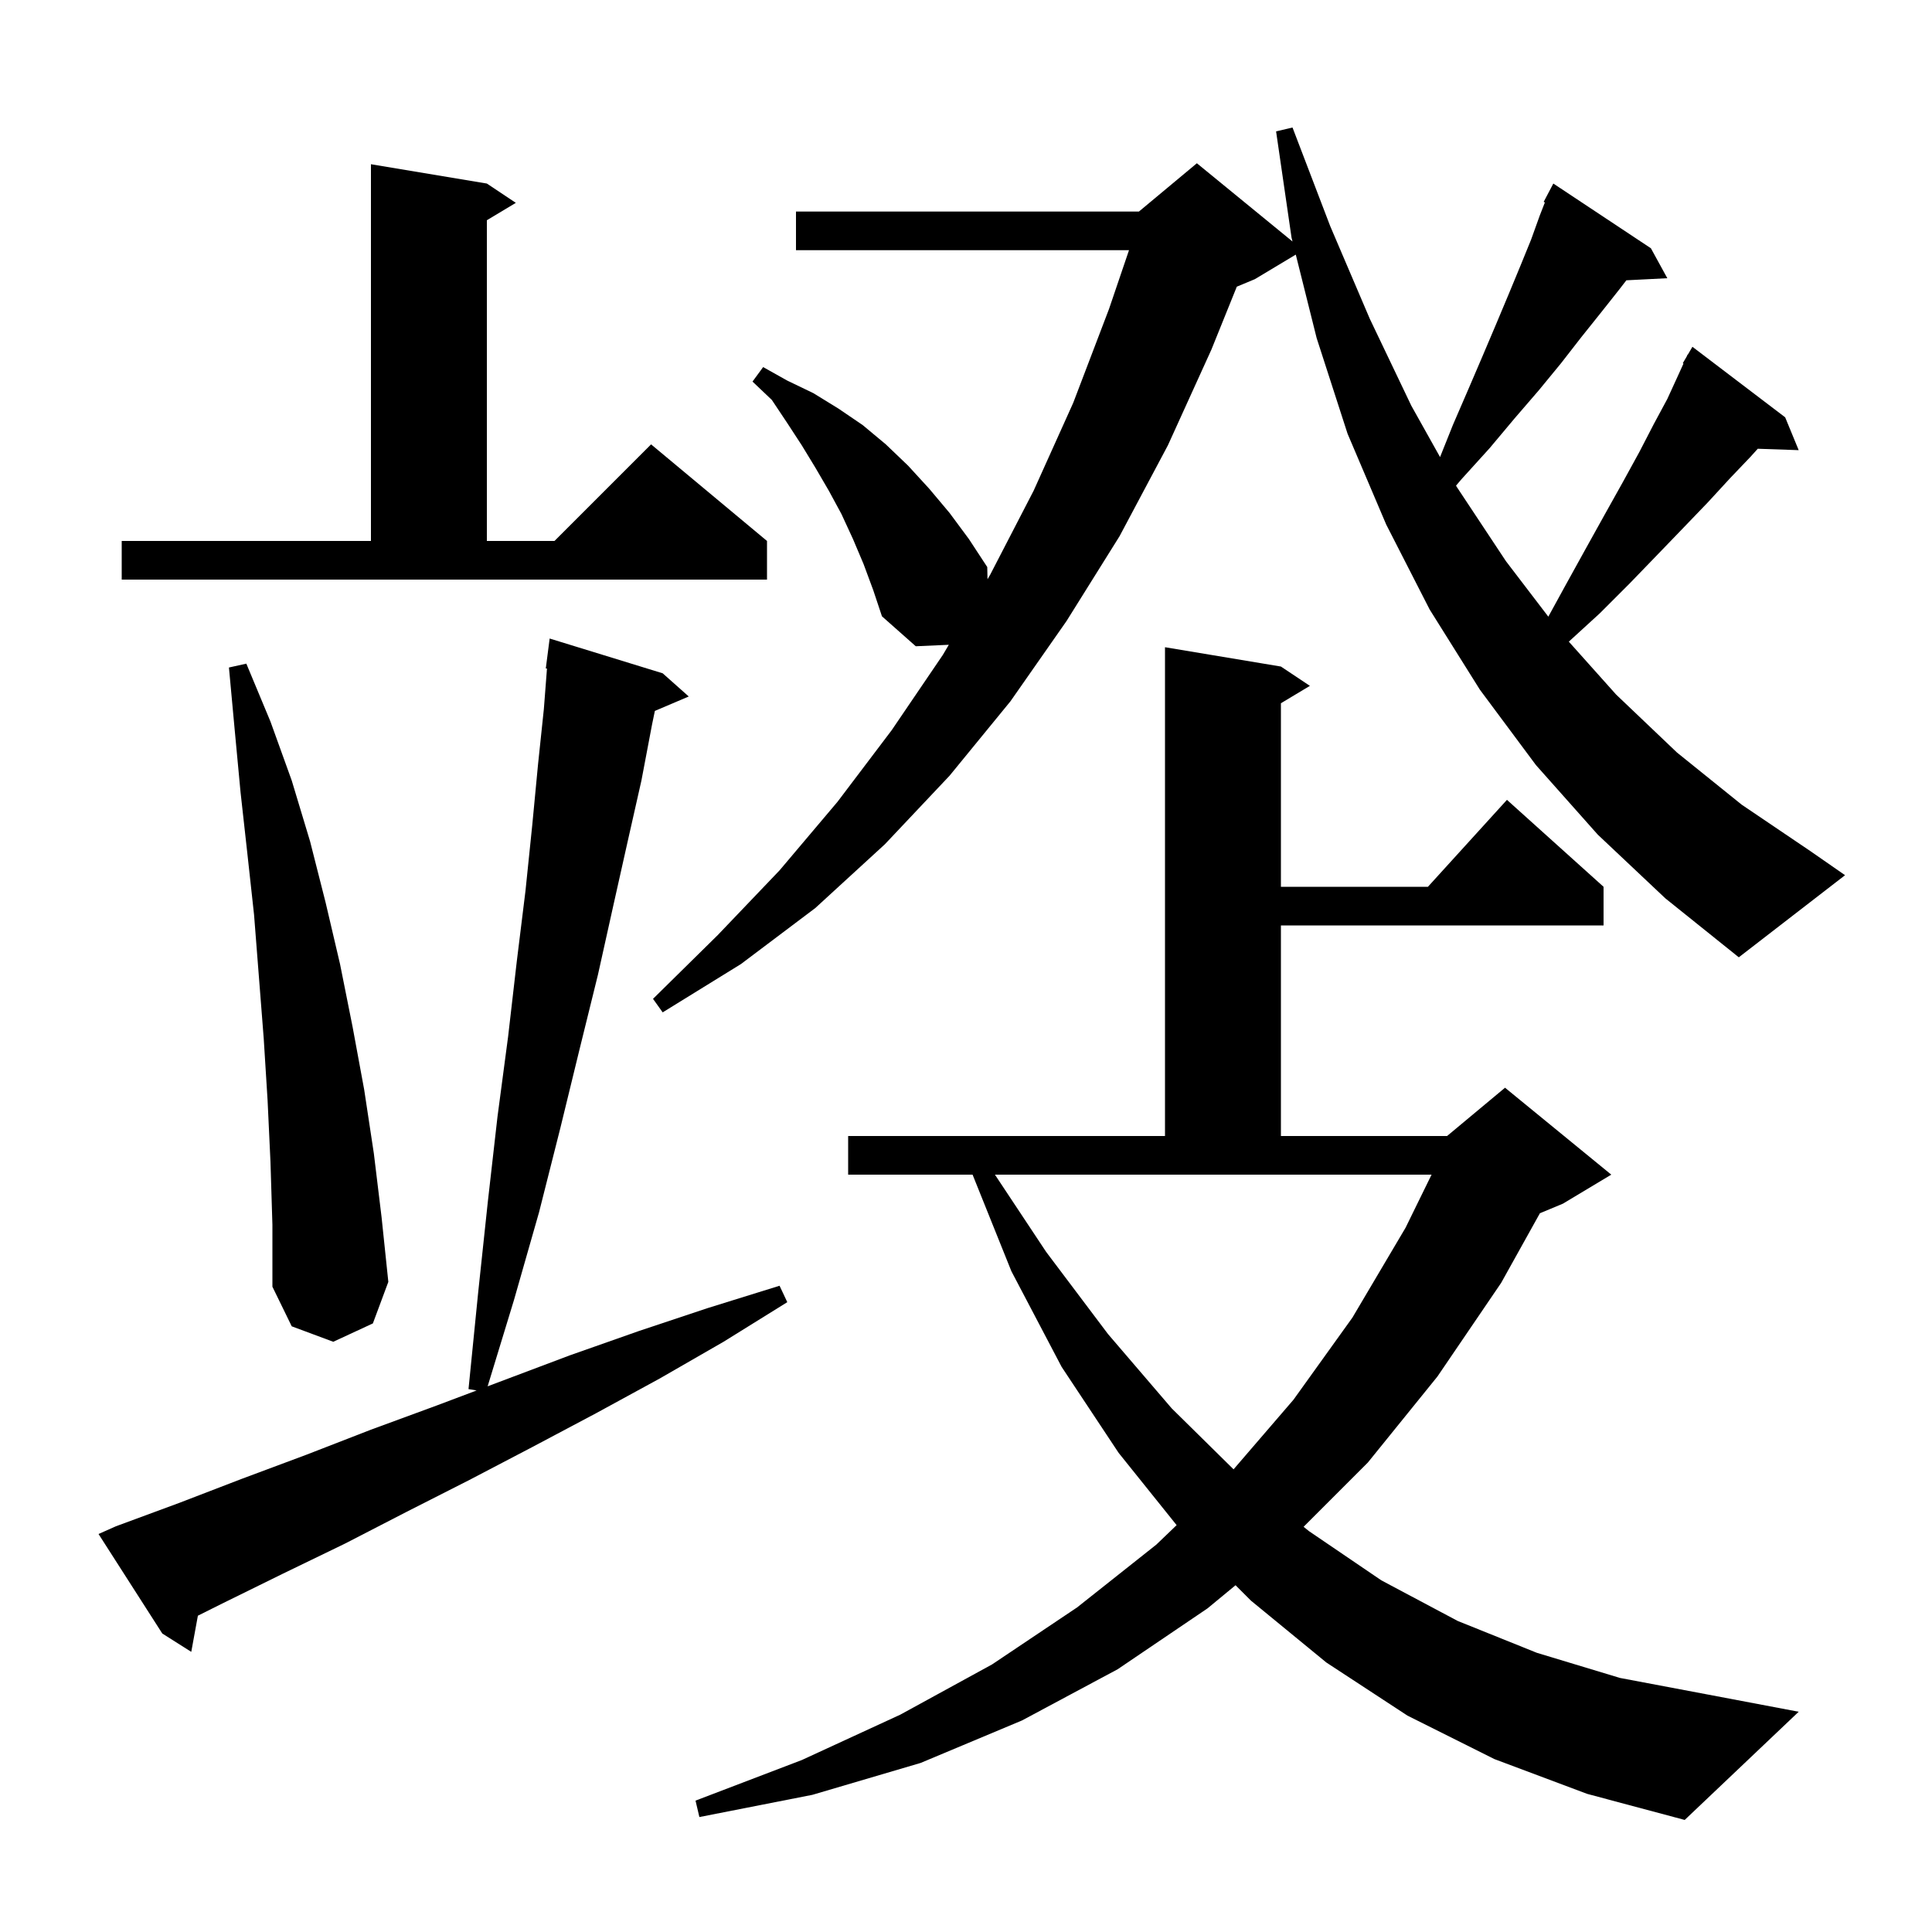 <svg xmlns="http://www.w3.org/2000/svg" xmlns:xlink="http://www.w3.org/1999/xlink" version="1.1" baseProfile="full" viewBox="0 0 200 200" width="200" height="200">
<g fill="black">
<path d="M 154.7 182.1 L 145.7 177.6 L 137.3 172.1 L 129.5 165.7 L 127.903 164.103 L 125.0 166.5 L 115.7 172.8 L 105.8 178.1 L 95.3 182.5 L 84.1 185.8 L 72.4 188.1 L 72.0 186.4 L 83.0 182.2 L 93.2 177.5 L 102.7 172.3 L 111.5 166.4 L 119.7 159.9 L 121.804 157.882 L 115.8 150.4 L 109.9 141.5 L 104.7 131.6 L 100.681 121.6 L 87.8 121.6 L 87.8 117.6 L 120.6 117.6 L 120.6 67.0 L 132.6 69.0 L 135.6 71.0 L 132.6 72.8 L 132.6 91.8 L 147.818 91.8 L 156.0 82.8 L 166.0 91.8 L 166.0 95.8 L 132.6 95.8 L 132.6 117.6 L 149.8 117.6 L 155.8 112.6 L 166.8 121.6 L 161.8 124.6 L 159.41 125.596 L 155.4 132.8 L 148.8 142.5 L 141.6 151.4 L 134.947 158.053 L 135.5 158.5 L 143.0 163.6 L 150.9 167.8 L 159.1 171.1 L 167.7 173.7 L 176.7 175.4 L 186.2 177.2 L 174.4 188.4 L 164.3 185.7 Z M 12.0 158.0 L 18.5 155.6 L 25.0 153.1 L 31.7 150.6 L 38.4 148.0 L 45.2 145.5 L 49.34 143.94 L 48.5 143.8 L 49.5 133.8 L 50.5 124.4 L 51.5 115.6 L 52.6 107.3 L 53.5 99.5 L 54.4 92.2 L 55.1 85.4 L 55.7 79.1 L 56.3 73.4 L 56.623 69.205 L 56.5 69.2 L 56.9 66.1 L 68.6 69.7 L 71.3 72.1 L 67.792 73.594 L 67.5 75.0 L 66.4 80.8 L 65.0 87.0 L 63.5 93.7 L 61.9 100.9 L 60.0 108.6 L 58.0 116.8 L 55.8 125.5 L 53.2 134.6 L 50.48 143.51 L 59.0 140.3 L 66.1 137.8 L 73.3 135.4 L 80.7 133.1 L 81.5 134.8 L 74.9 138.9 L 68.3 142.7 L 61.7 146.3 L 55.1 149.8 L 48.6 153.2 L 42.1 156.5 L 35.7 159.8 L 29.3 162.9 L 23.0 166.0 L 20.485 167.257 L 19.8 171.0 L 16.8 169.1 L 10.2 158.8 Z M 108.3 129.6 L 114.7 138.1 L 121.3 145.8 L 127.698 152.105 L 133.9 144.9 L 140.0 136.4 L 145.5 127.1 L 148.195 121.6 L 102.995 121.6 Z M 28.0 120.3 L 27.7 113.9 L 27.3 107.5 L 26.3 94.7 L 25.6 88.3 L 24.9 82.0 L 24.3 75.6 L 23.7 69.1 L 25.5 68.7 L 28.0 74.7 L 30.2 80.8 L 32.1 87.1 L 33.7 93.4 L 35.2 99.8 L 36.5 106.3 L 37.7 112.8 L 38.7 119.4 L 39.5 126.0 L 40.2 132.7 L 38.6 137.0 L 34.5 138.9 L 30.2 137.3 L 28.2 133.2 L 28.2 126.8 Z M 165.4 86.4 L 159.0 79.2 L 153.2 71.4 L 148.0 63.1 L 143.5 54.3 L 139.5 44.9 L 136.3 35.0 L 134.139 26.357 L 129.9 28.9 L 128.034 29.677 L 125.4 36.2 L 120.9 46.1 L 115.9 55.5 L 110.4 64.3 L 104.6 72.6 L 98.3 80.3 L 91.6 87.4 L 84.4 94.0 L 76.7 99.8 L 68.6 104.8 L 67.6 103.4 L 74.3 96.8 L 80.7 90.1 L 86.7 83.0 L 92.3 75.6 L 97.6 67.8 L 98.221 66.748 L 94.8 66.9 L 91.3 63.8 L 90.4 61.1 L 89.4 58.4 L 88.3 55.8 L 87.1 53.2 L 85.8 50.8 L 84.4 48.4 L 83.0 46.1 L 81.5 43.8 L 79.9 41.4 L 77.9 39.5 L 79.0 38.0 L 81.5 39.4 L 84.2 40.7 L 86.8 42.3 L 89.3 44.0 L 91.7 46.0 L 94.0 48.2 L 96.2 50.6 L 98.3 53.1 L 100.3 55.8 L 102.2 58.7 L 102.227 59.962 L 102.5 59.5 L 107.0 50.8 L 111.1 41.7 L 114.8 32.0 L 116.874 25.9 L 82.4 25.9 L 82.4 21.9 L 117.9 21.9 L 123.9 16.9 L 133.8 25.0 L 133.7 24.6 L 132.1 13.6 L 133.8 13.2 L 137.7 23.4 L 141.8 33.0 L 146.1 42.0 L 149.074 47.315 L 150.4 44.0 L 152.0 40.3 L 153.5 36.8 L 154.9 33.5 L 156.2 30.4 L 157.4 27.5 L 158.5 24.8 L 159.4 22.3 L 159.926 20.955 L 159.8 20.9 L 160.8 19.0 L 170.9 25.7 L 172.6 28.8 L 168.361 29.016 L 167.6 30.0 L 165.7 32.4 L 163.7 34.9 L 161.6 37.6 L 159.3 40.4 L 156.8 43.3 L 154.2 46.4 L 151.3 49.6 L 150.728 50.271 L 150.8 50.4 L 155.9 58.1 L 160.282 63.837 L 162.0 60.7 L 164.1 56.9 L 166.1 53.3 L 168.0 49.9 L 169.7 46.8 L 171.2 43.9 L 172.6 41.3 L 173.7 38.9 L 174.273 37.639 L 174.2 37.6 L 174.6 36.92 L 174.7 36.7 L 174.721 36.714 L 175.2 35.9 L 184.8 43.2 L 186.2 46.6 L 181.965 46.454 L 181.2 47.3 L 179.1 49.5 L 176.8 52.0 L 174.3 54.6 L 171.6 57.4 L 168.7 60.4 L 165.6 63.5 L 162.403 66.423 L 167.3 71.9 L 173.6 77.9 L 180.3 83.3 L 187.4 88.1 L 191.0 90.6 L 180.0 99.1 L 172.4 93.0 Z M 12.6 56.0 L 38.4 56.0 L 38.4 17.0 L 50.4 19.0 L 53.4 21.0 L 50.4 22.8 L 50.4 56.0 L 57.4 56.0 L 67.4 46.0 L 79.4 56.0 L 79.4 60.0 L 12.6 60.0 Z " />
</g>
</svg>

